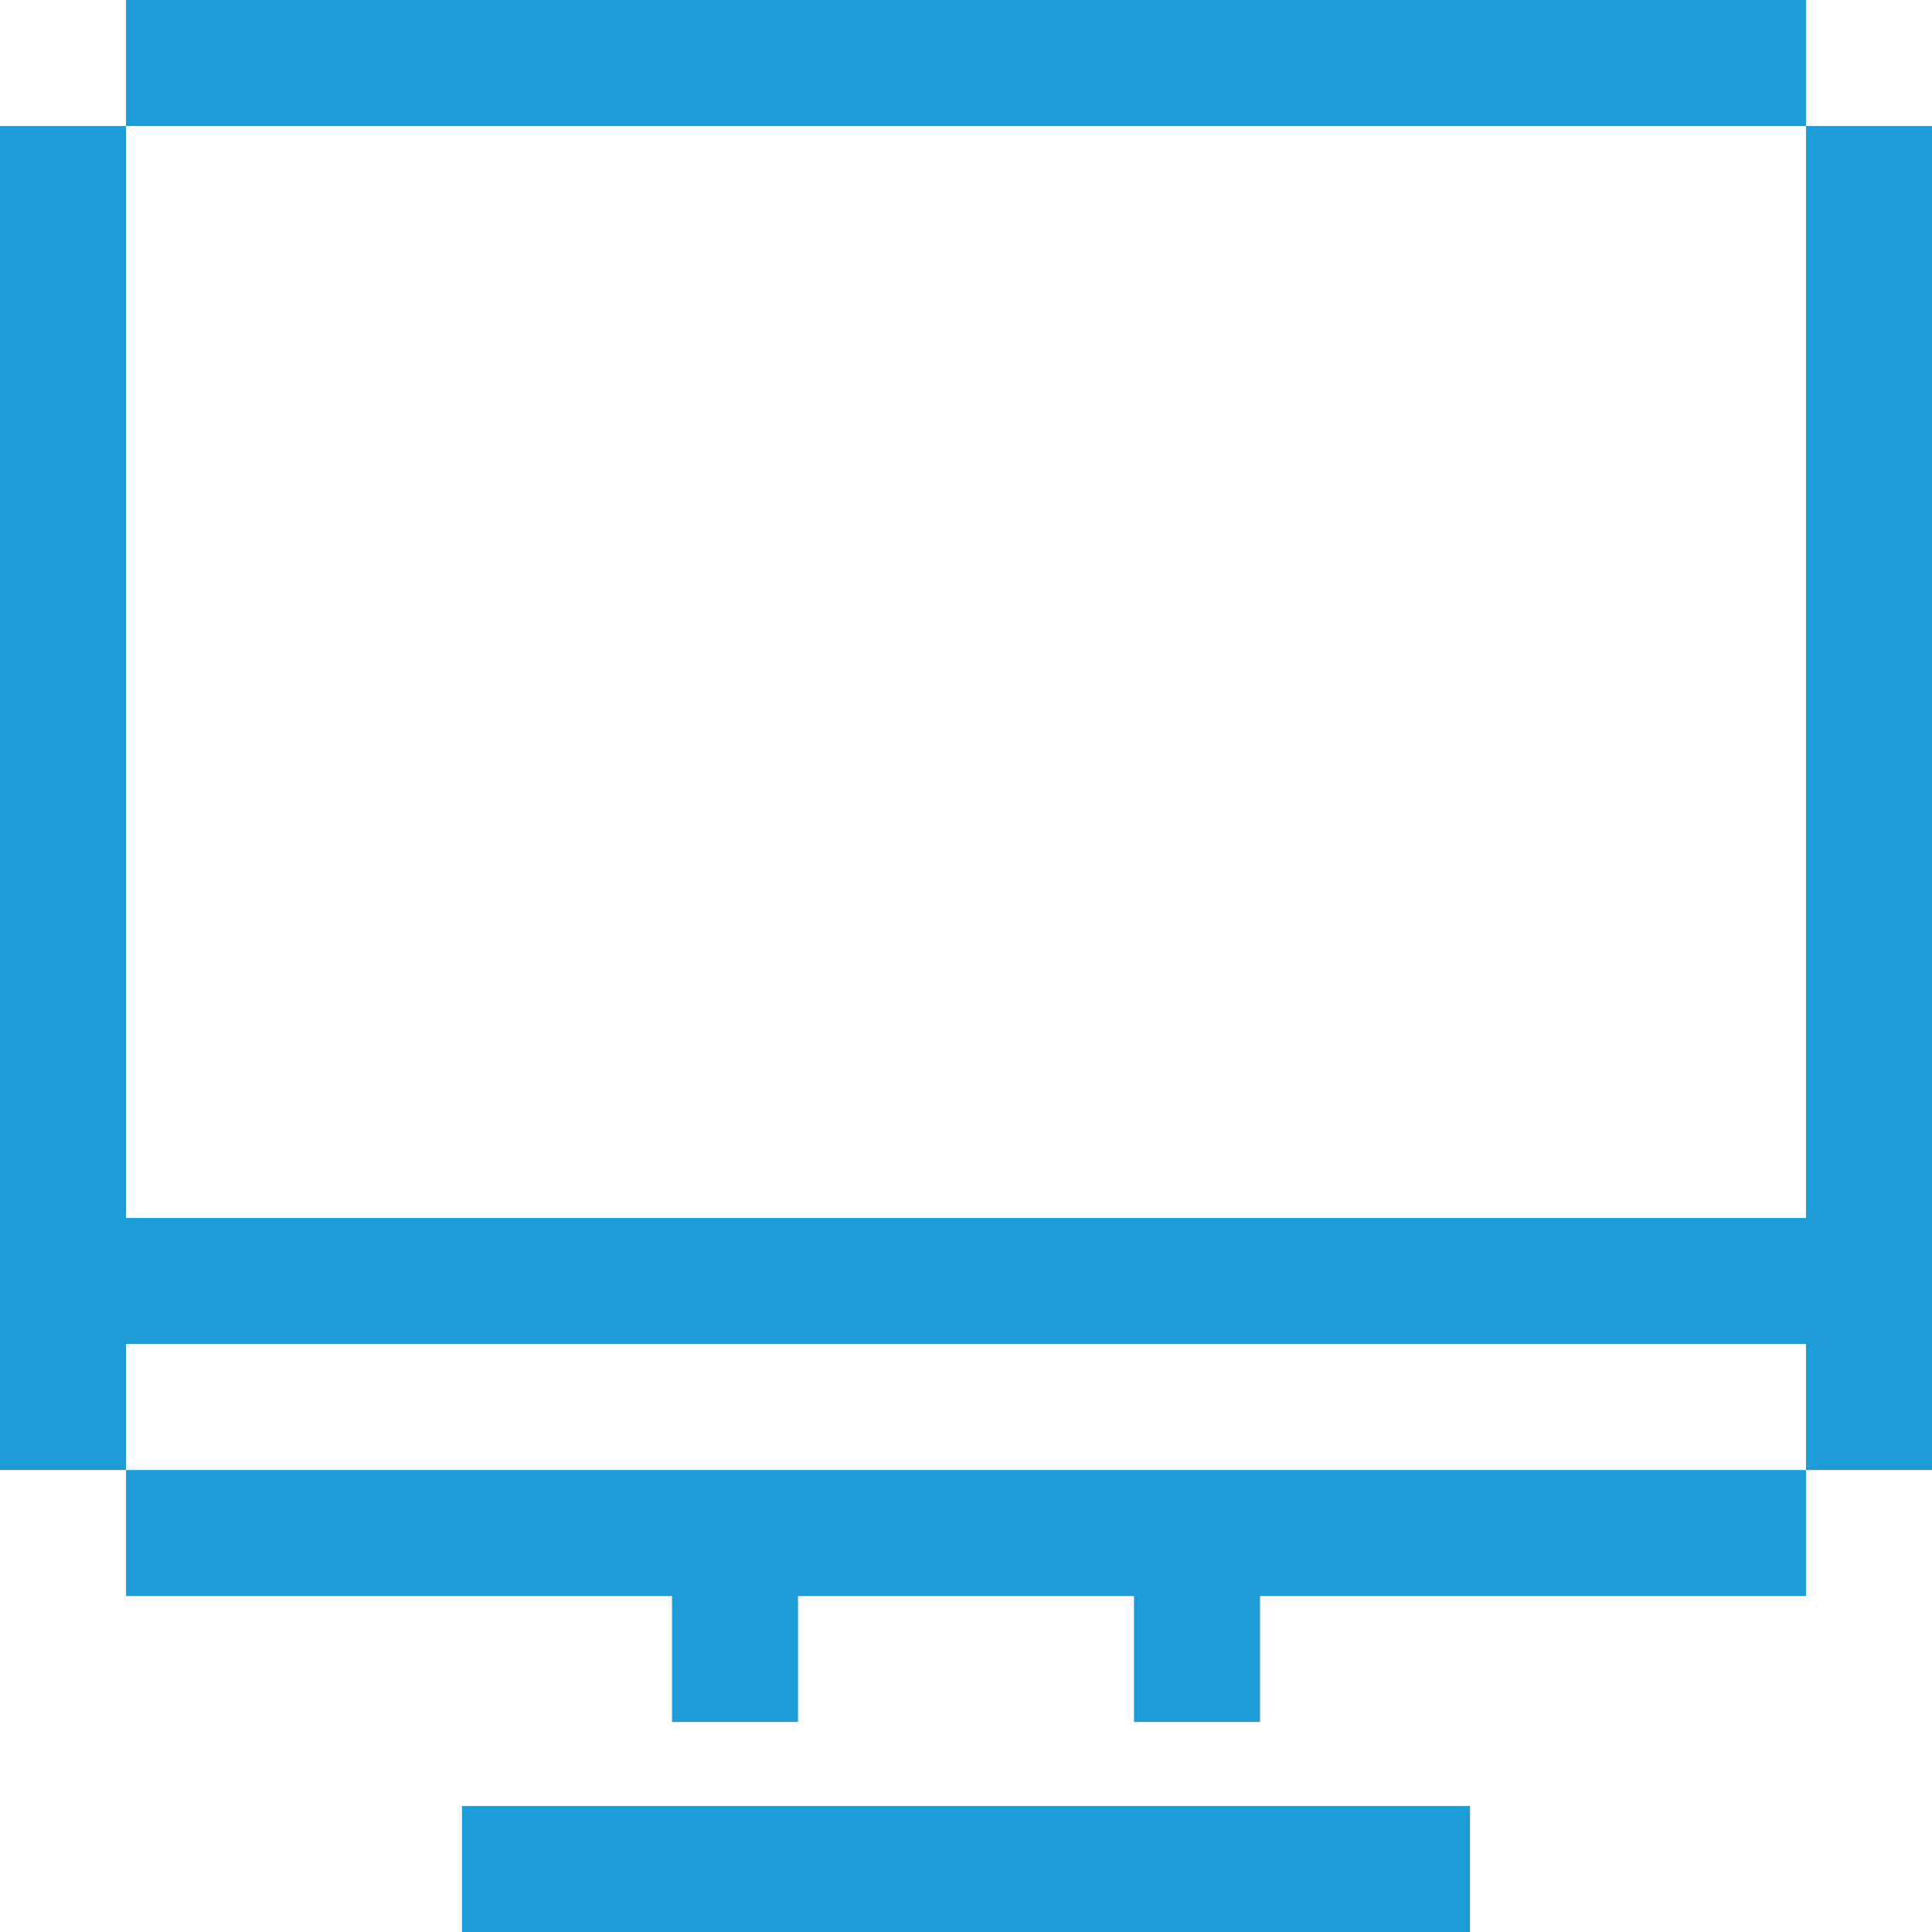<svg width="40" height="40" viewBox="0 0 40 40" fill="none" xmlns="http://www.w3.org/2000/svg">
<g clip-path="url(#clip0_249_2212)">
<path d="M37.391 2.609V25.217H2.609V2.609H0V30.435H2.609V27.826H37.391V30.435H40V2.609H37.391Z" fill="#1E9CD7"/>
<path d="M30.435 37.391H9.565V40H30.435V37.391Z" fill="#1E9CD7"/>
<path d="M37.391 0H2.609V2.609H37.391V0Z" fill="#1E9CD7"/>
<path d="M2.609 30.435V33.044H13.913V35.652H16.522V33.044H23.478V35.652H26.087V33.044H37.391V30.435H2.609Z" fill="#1E9CD7"/>
</g>
<defs>
<clipPath id="clip0_249_2212">
<rect width="40" height="40" fill="white"/>
</clipPath>
</defs>
</svg>

